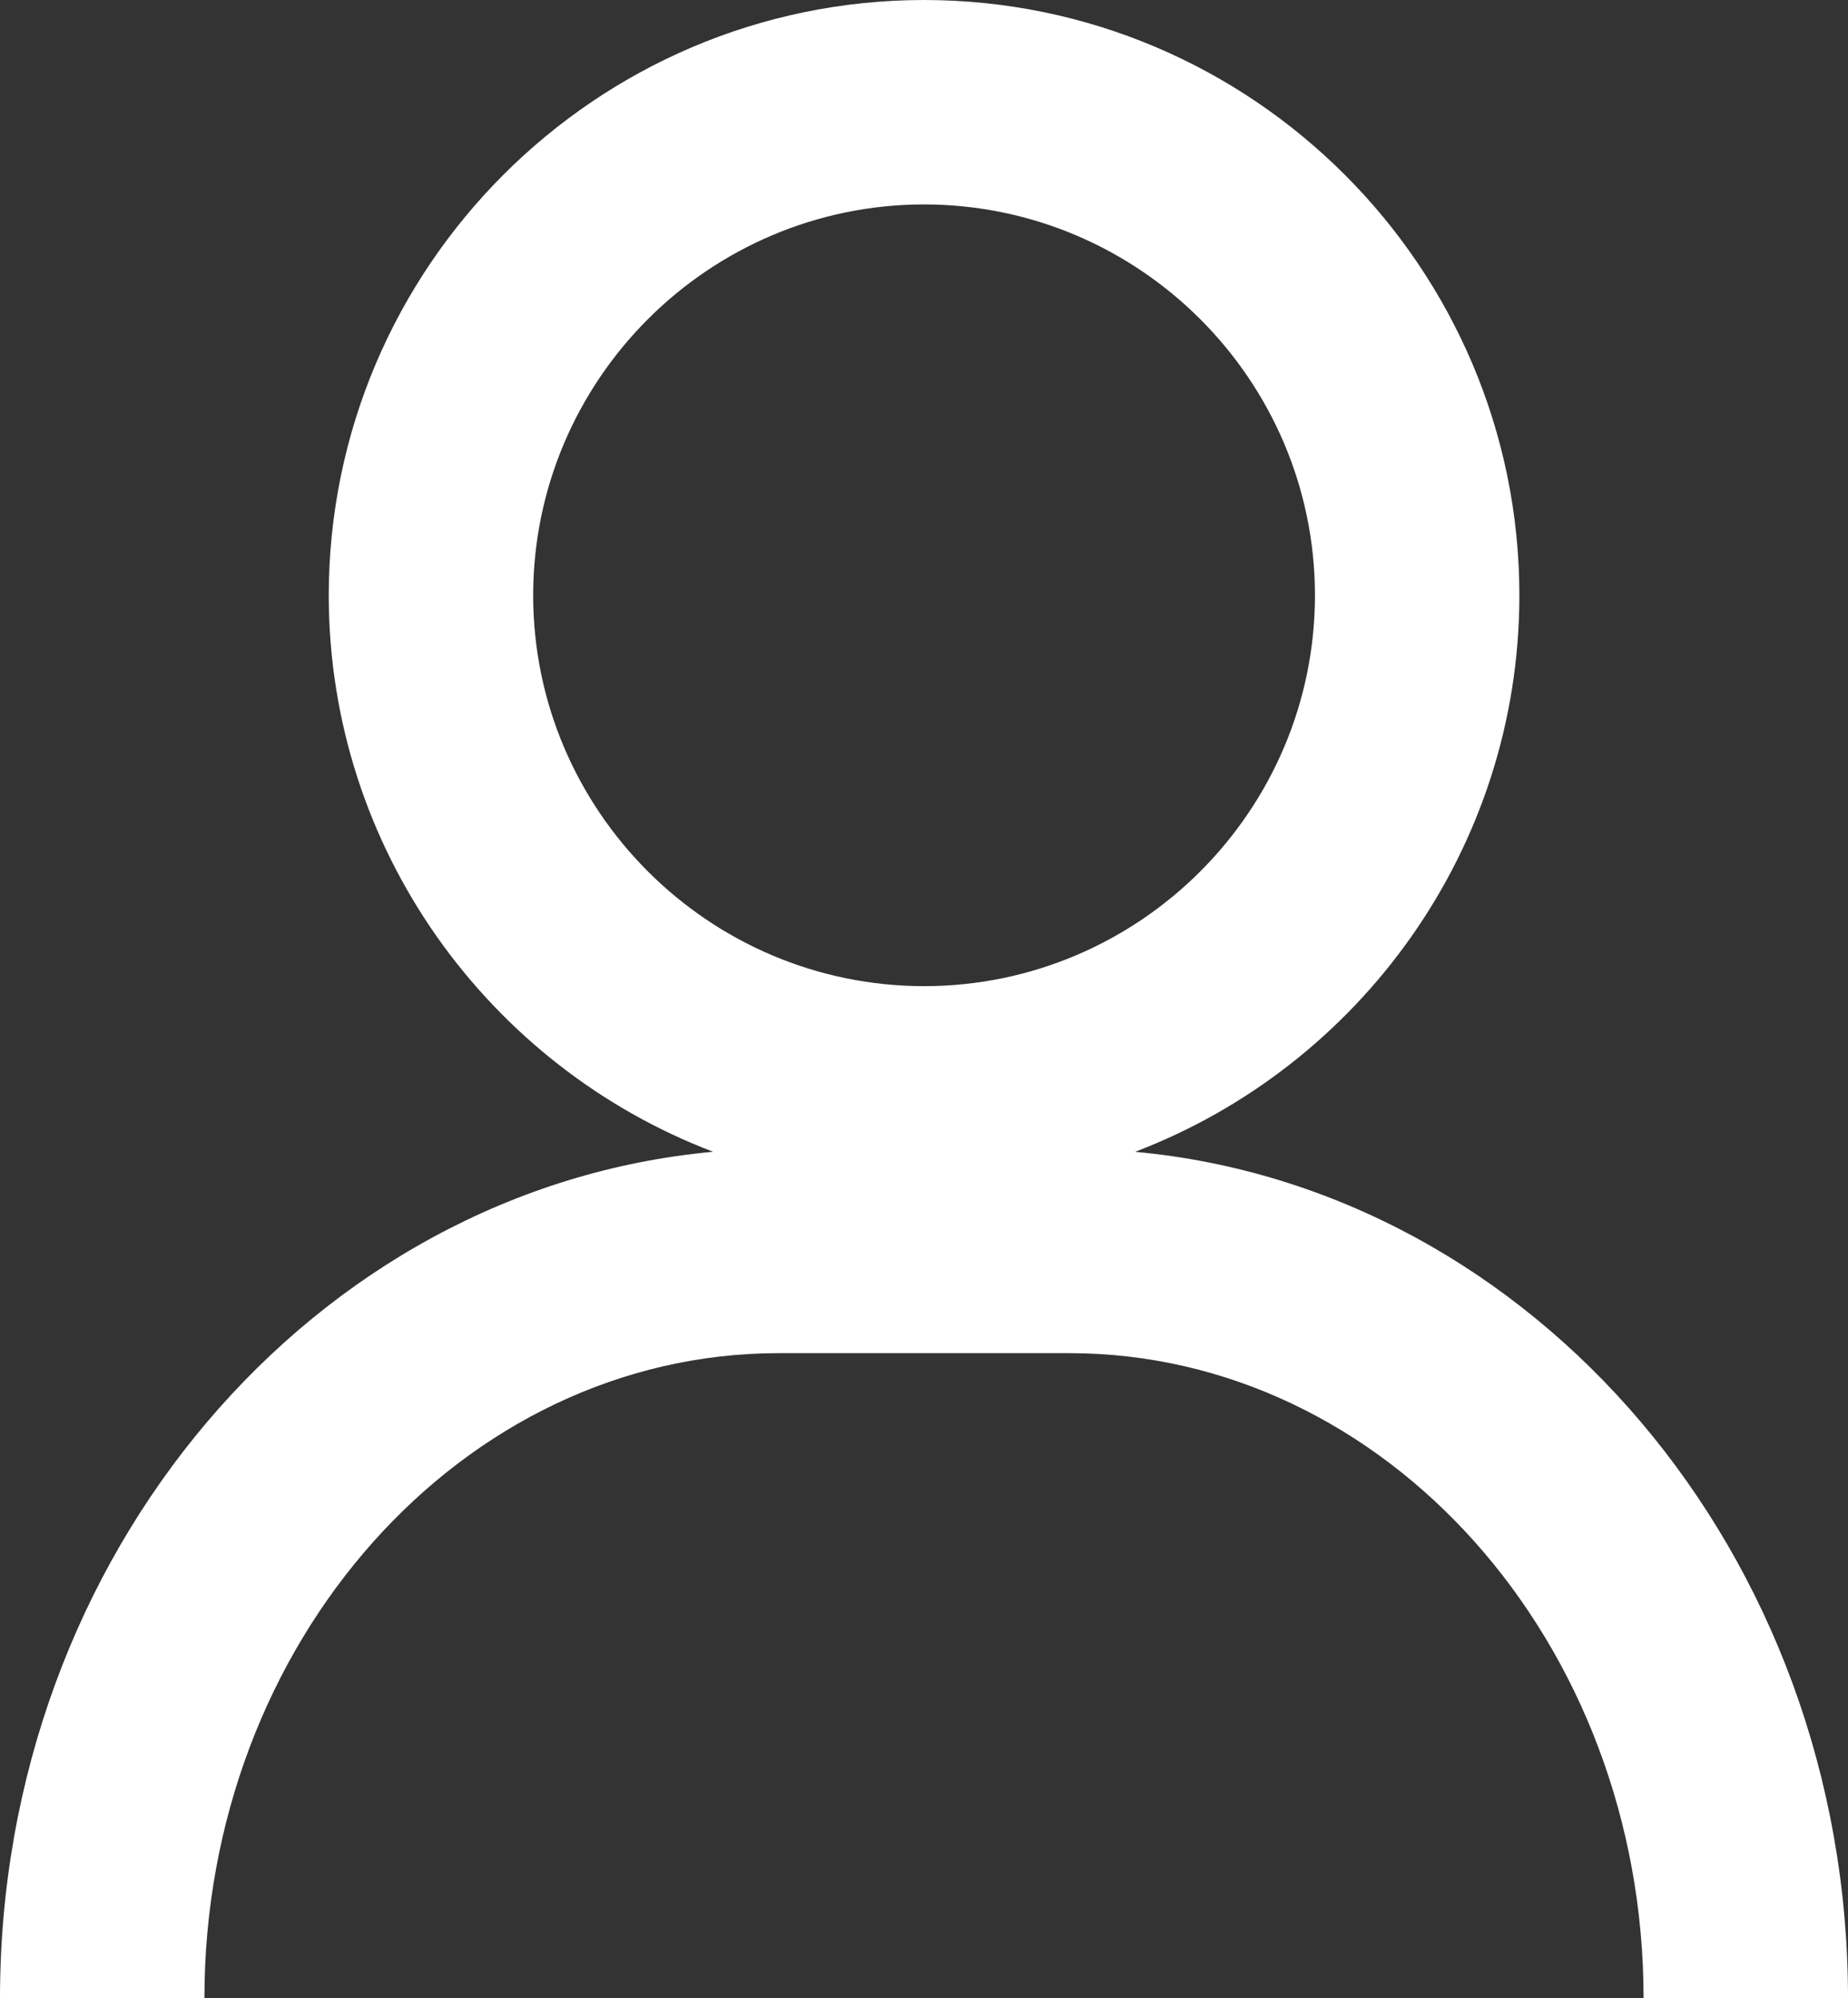 <?xml version="1.0" encoding="UTF-8"?>
<svg id="a" data-name="Laag 1" xmlns="http://www.w3.org/2000/svg" viewBox="0 0 946.999 1024">
  <rect x="0" y="0" width="946.999" height="1024" fill="#333333" stroke="none"/>
  <defs>
    <style>
      .b {
        fill: white;
        stroke-width: 0px;
      }
    </style>
  </defs>
  <path class="b" d="m581.659,590.255c114.948-43.779,196.893-155.109,196.946-285.2C778.537,136.952,641.688.102,473.568,0h-.068C305.413.102,168.598,136.935,168.461,305.106c.106,130.039,82.027,241.351,196.967,285.137C161.051,608.966,0,796.338,0,1024h104.76c0-182.273,132.041-330.563,294.364-330.563h148.717c162.323,0,294.398,148.29,294.398,330.563h104.76c0-227.616-161.018-414.958-365.339-433.745Zm-308.438-285.149c.068-110.387,89.926-200.261,200.312-200.346,110.387.085,200.244,89.96,200.312,200.295-.068,110.387-89.926,200.244-200.278,200.312-110.386-.068-200.278-89.943-200.346-200.261Z"/>
</svg>